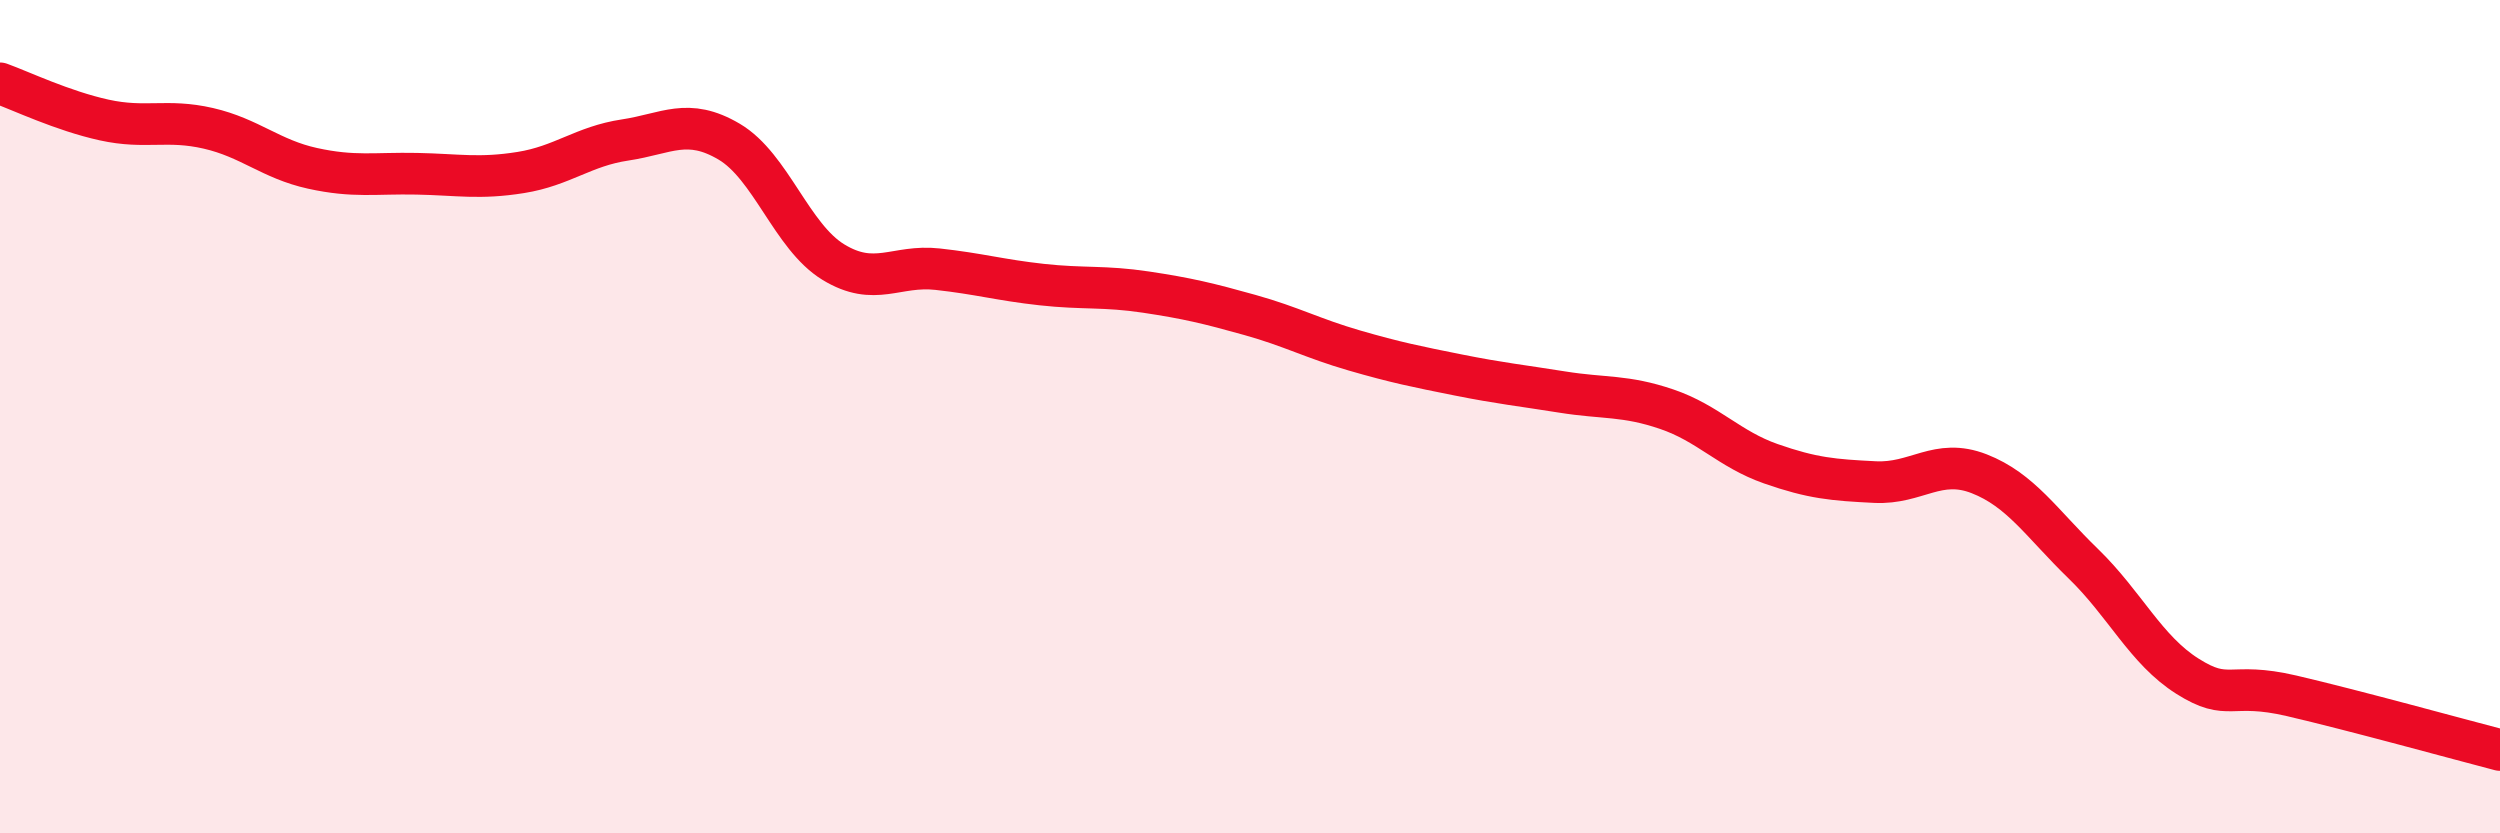 
    <svg width="60" height="20" viewBox="0 0 60 20" xmlns="http://www.w3.org/2000/svg">
      <path
        d="M 0,2 C 0.5,2.18 1.5,2.66 2.5,2.88 C 3.5,3.1 4,2.85 5,3.08 C 6,3.31 6.5,3.82 7.5,4.04 C 8.5,4.26 9,4.15 10,4.17 C 11,4.19 11.5,4.3 12.5,4.14 C 13.5,3.98 14,3.51 15,3.36 C 16,3.21 16.5,2.81 17.5,3.4 C 18.5,3.99 19,5.68 20,6.29 C 21,6.9 21.5,6.35 22.5,6.46 C 23.5,6.57 24,6.72 25,6.83 C 26,6.94 26.5,6.86 27.5,7.01 C 28.5,7.16 29,7.28 30,7.56 C 31,7.84 31.5,8.12 32.5,8.41 C 33.5,8.7 34,8.8 35,9 C 36,9.2 36.5,9.25 37.5,9.41 C 38.5,9.57 39,9.48 40,9.82 C 41,10.16 41.5,10.78 42.5,11.13 C 43.5,11.48 44,11.52 45,11.57 C 46,11.62 46.5,10.98 47.5,11.37 C 48.5,11.76 49,12.56 50,13.53 C 51,14.5 51.5,15.6 52.5,16.23 C 53.5,16.86 53.5,16.35 55,16.7 C 56.5,17.05 59,17.74 60,18L60 20L0 20Z"
        fill="#EB0A25"
        opacity="0.1"
        stroke-linecap="round"
        stroke-linejoin="round"
      />
      <path
        d="M 0,2 C 0.5,2.18 1.5,2.66 2.5,2.88 C 3.5,3.1 4,2.85 5,3.08 C 6,3.31 6.5,3.82 7.5,4.04 C 8.5,4.26 9,4.15 10,4.17 C 11,4.19 11.5,4.3 12.5,4.14 C 13.5,3.98 14,3.51 15,3.36 C 16,3.21 16.5,2.81 17.5,3.4 C 18.5,3.99 19,5.68 20,6.29 C 21,6.9 21.5,6.35 22.5,6.46 C 23.5,6.57 24,6.72 25,6.83 C 26,6.94 26.5,6.86 27.5,7.01 C 28.5,7.16 29,7.28 30,7.56 C 31,7.84 31.5,8.12 32.5,8.41 C 33.5,8.7 34,8.8 35,9 C 36,9.2 36.5,9.25 37.5,9.41 C 38.5,9.57 39,9.48 40,9.82 C 41,10.16 41.5,10.78 42.5,11.13 C 43.5,11.48 44,11.52 45,11.57 C 46,11.62 46.5,10.98 47.5,11.37 C 48.5,11.76 49,12.56 50,13.53 C 51,14.5 51.5,15.6 52.5,16.23 C 53.5,16.86 53.5,16.35 55,16.7 C 56.5,17.05 59,17.74 60,18"
        stroke="#EB0A25"
        stroke-width="1"
        fill="none"
        stroke-linecap="round"
        stroke-linejoin="round"
      />
    </svg>
  